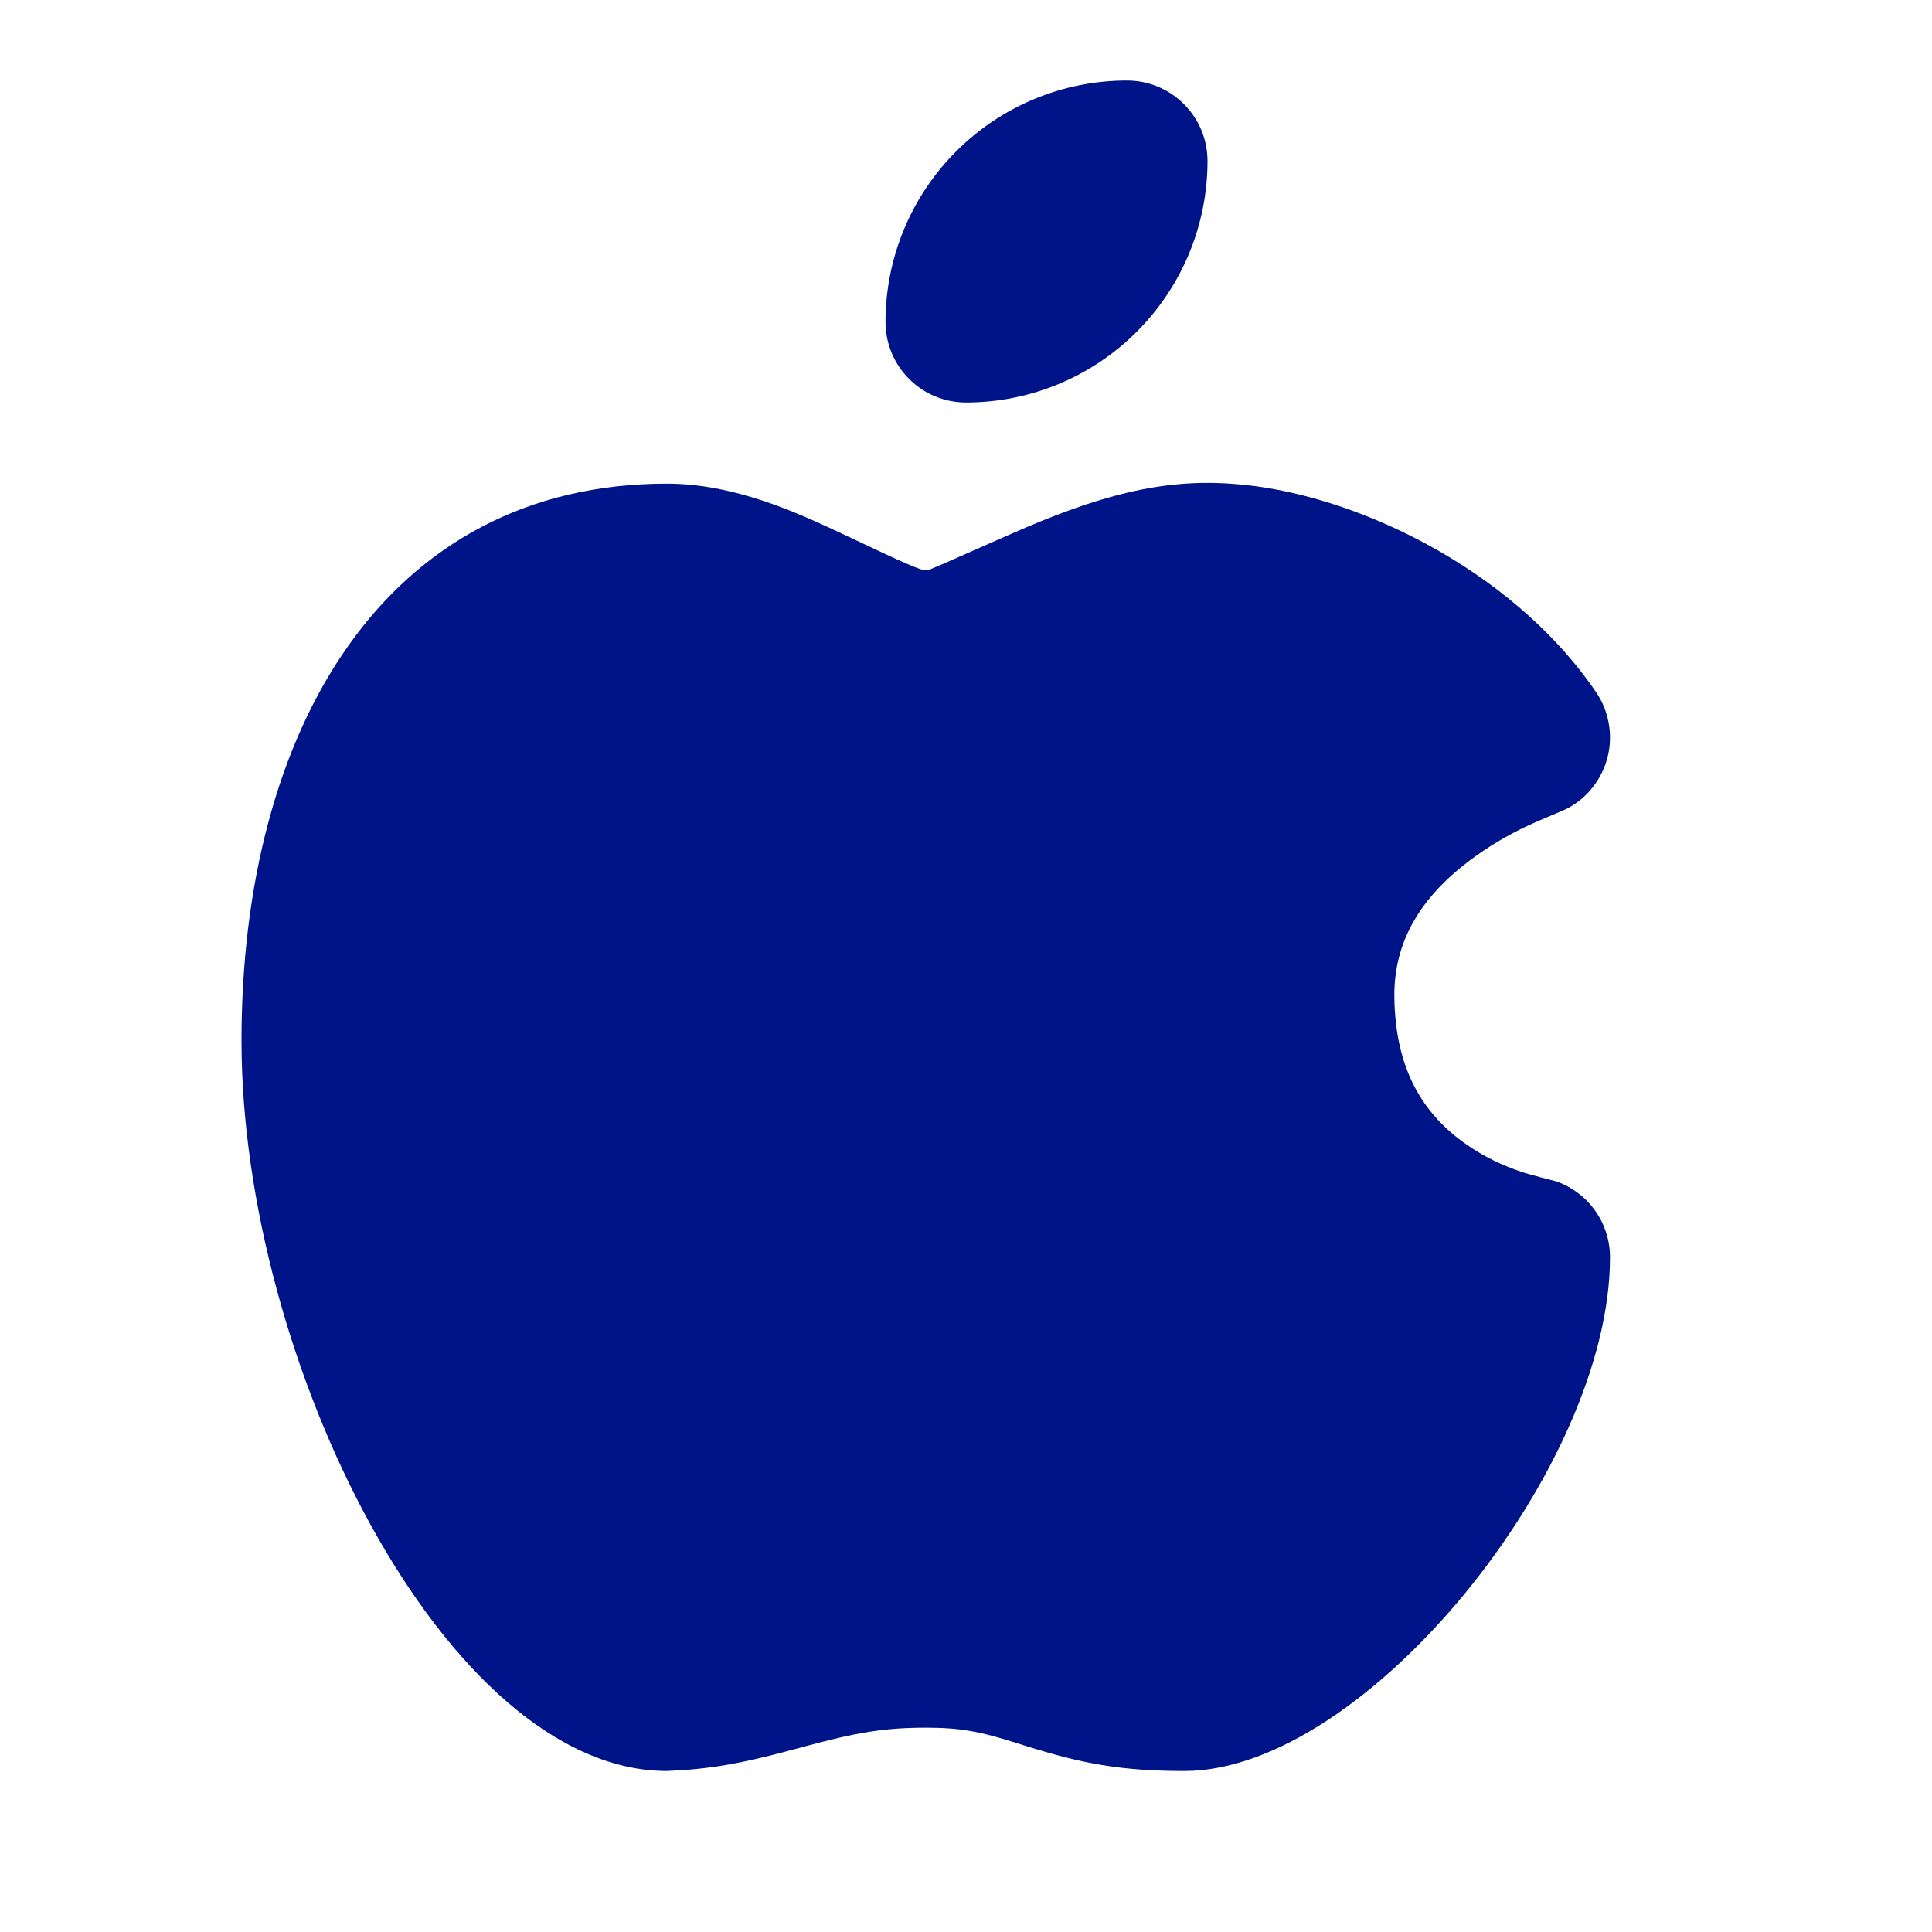 <svg width="24" height="24" viewBox="0 0 24 24" fill="none" xmlns="http://www.w3.org/2000/svg">
<g id="Frame" clip-path="url(#clip0_2002_2944)">
<path id="Vector" d="M15.079 5.999L15.318 6.011C16.748 6.108 18.752 7.024 19.826 8.597C19.905 8.712 19.958 8.842 19.983 8.98C20.009 9.117 20.005 9.258 19.973 9.393C19.94 9.529 19.88 9.656 19.795 9.767C19.711 9.878 19.604 9.97 19.482 10.037C19.432 10.065 19.11 10.195 18.985 10.254C18.73 10.373 18.488 10.517 18.263 10.685C17.649 11.146 17.315 11.694 17.321 12.379C17.331 13.264 17.66 13.833 18.228 14.225C18.436 14.368 18.664 14.478 18.894 14.555C19.02 14.598 19.32 14.671 19.338 14.677C19.532 14.747 19.7 14.875 19.818 15.043C19.937 15.212 20 15.413 20 15.619C20 18.24 16.96 22 14.714 22C13.924 22 13.442 21.909 12.731 21.685L12.633 21.654C12.17 21.508 11.931 21.462 11.5 21.462C10.98 21.462 10.637 21.522 9.982 21.699L9.785 21.752C9.21 21.905 8.821 21.978 8.285 22C5.536 22 3 16.907 3 12.928C3 9.058 4.786 6.008 8.286 6.008C8.583 6.008 8.884 6.053 9.195 6.136C9.598 6.243 9.969 6.396 10.491 6.644C11.278 7.018 11.439 7.084 11.5 7.084H11.516C11.546 7.081 11.644 7.037 12.572 6.627C13.633 6.16 14.436 5.942 15.318 6.011L15.078 5.999H15.079Z" fill="#001489"/>
<path id="Vector_2" d="M14 1C14.265 1 14.52 1.105 14.707 1.293C14.895 1.48 15 1.735 15 2C15 2.796 14.684 3.559 14.121 4.121C13.559 4.684 12.796 5 12 5C11.735 5 11.48 4.895 11.293 4.707C11.105 4.52 11 4.265 11 4C11 3.204 11.316 2.441 11.879 1.879C12.441 1.316 13.204 1 14 1Z" fill="#001489"/>
</g>
<defs>
<clipPath id="clip0_2002_2944">
<rect width="24" height="24" fill="white"/>
</clipPath>
</defs>
</svg>
